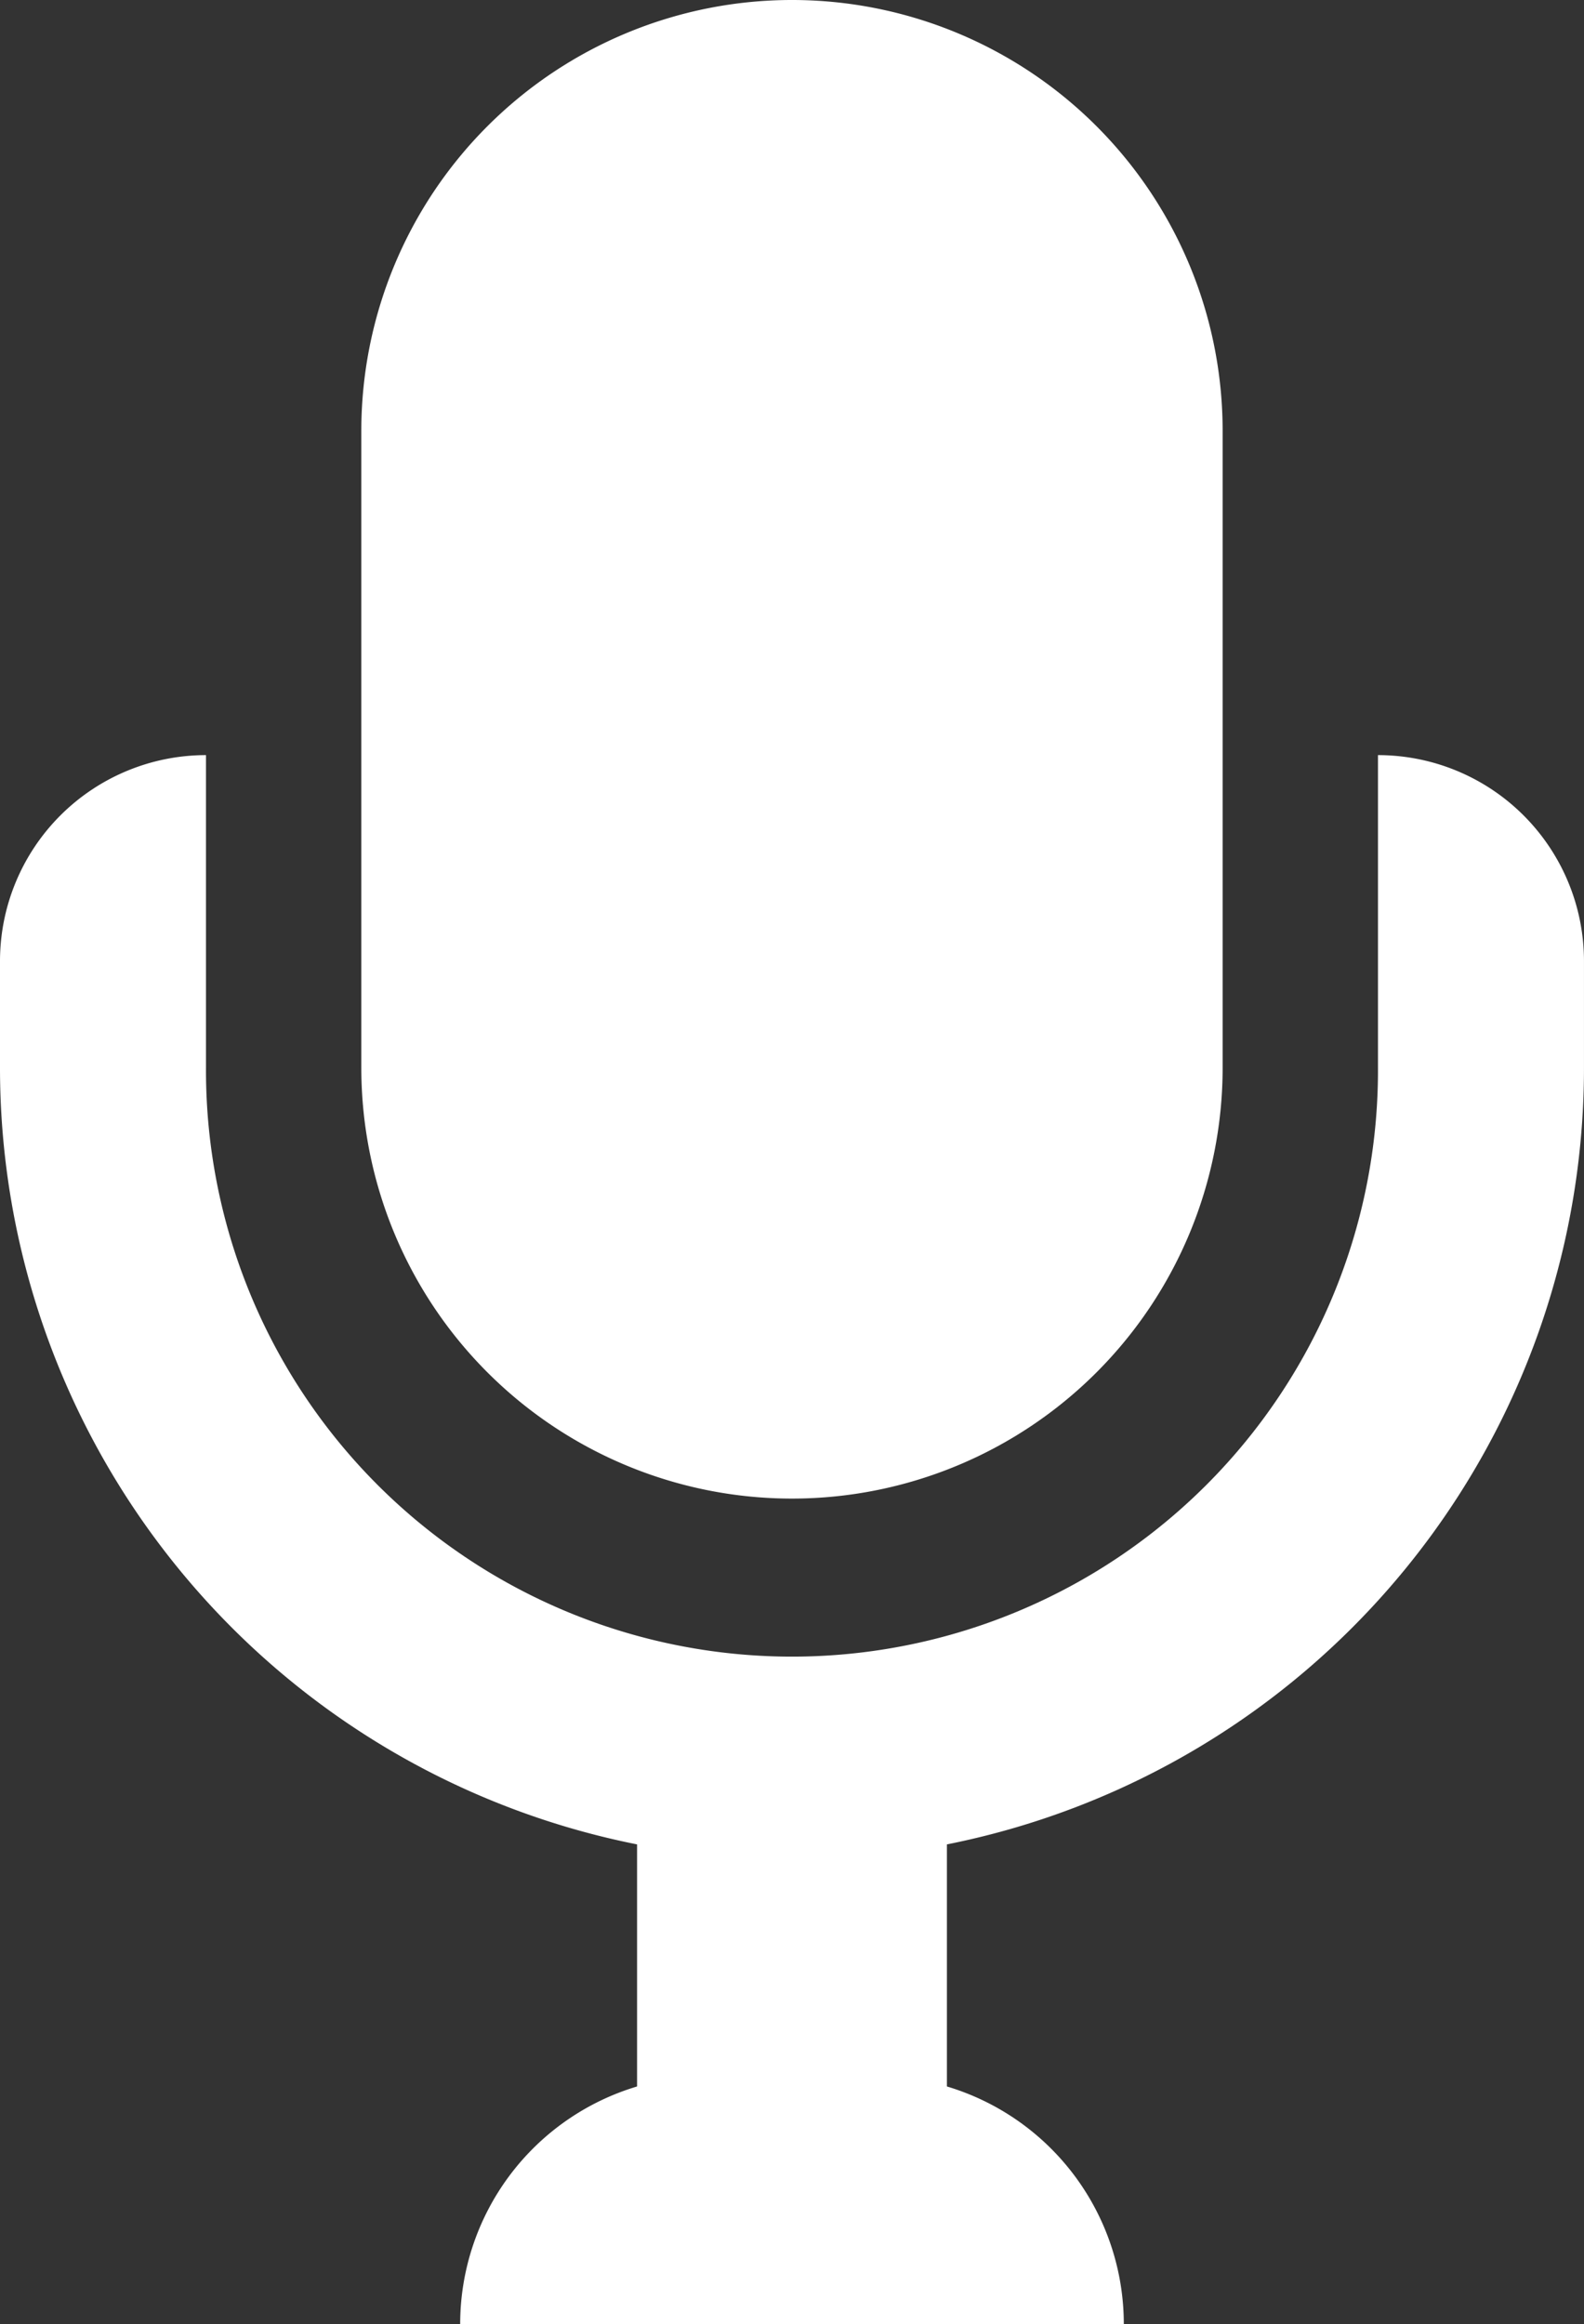 <svg xmlns="http://www.w3.org/2000/svg" width="93.719" height="137.47" viewBox="0 0 93.719 137.47">
  <rect x="0" y="0" width="93.719" height="137.47" fill="#333333" stroke="none"/>
  <g id="theatre-mic" transform="translate(-152.554)">
    <path id="路径_11" data-name="路径 11" d="M327.121,88.643h0A25.481,25.481,0,0,0,352.6,63.161V25.481A25.481,25.481,0,0,0,327.121,0h0A25.481,25.481,0,0,0,301.64,25.481V63.162A25.481,25.481,0,0,0,327.121,88.643Z" transform="translate(-127.708)" fill="#fff"/>
    <path id="路径_12" data-name="路径 12" d="M152.554,323.673v6.279a46.847,46.847,0,0,0,37.693,45.964v14.319a14.67,14.67,0,0,0-10.466,14.054h39.264a14.67,14.67,0,0,0-10.466-14.054V375.916a46.832,46.832,0,0,0,37.693-45.964v-6.279a12.189,12.189,0,0,0-12.189-12.189v18.468a34.671,34.671,0,1,1-69.341,0V311.484A12.189,12.189,0,0,0,152.554,323.673Z" transform="translate(0 -266.818)" fill="#fff"/>
  </g>
</svg>
